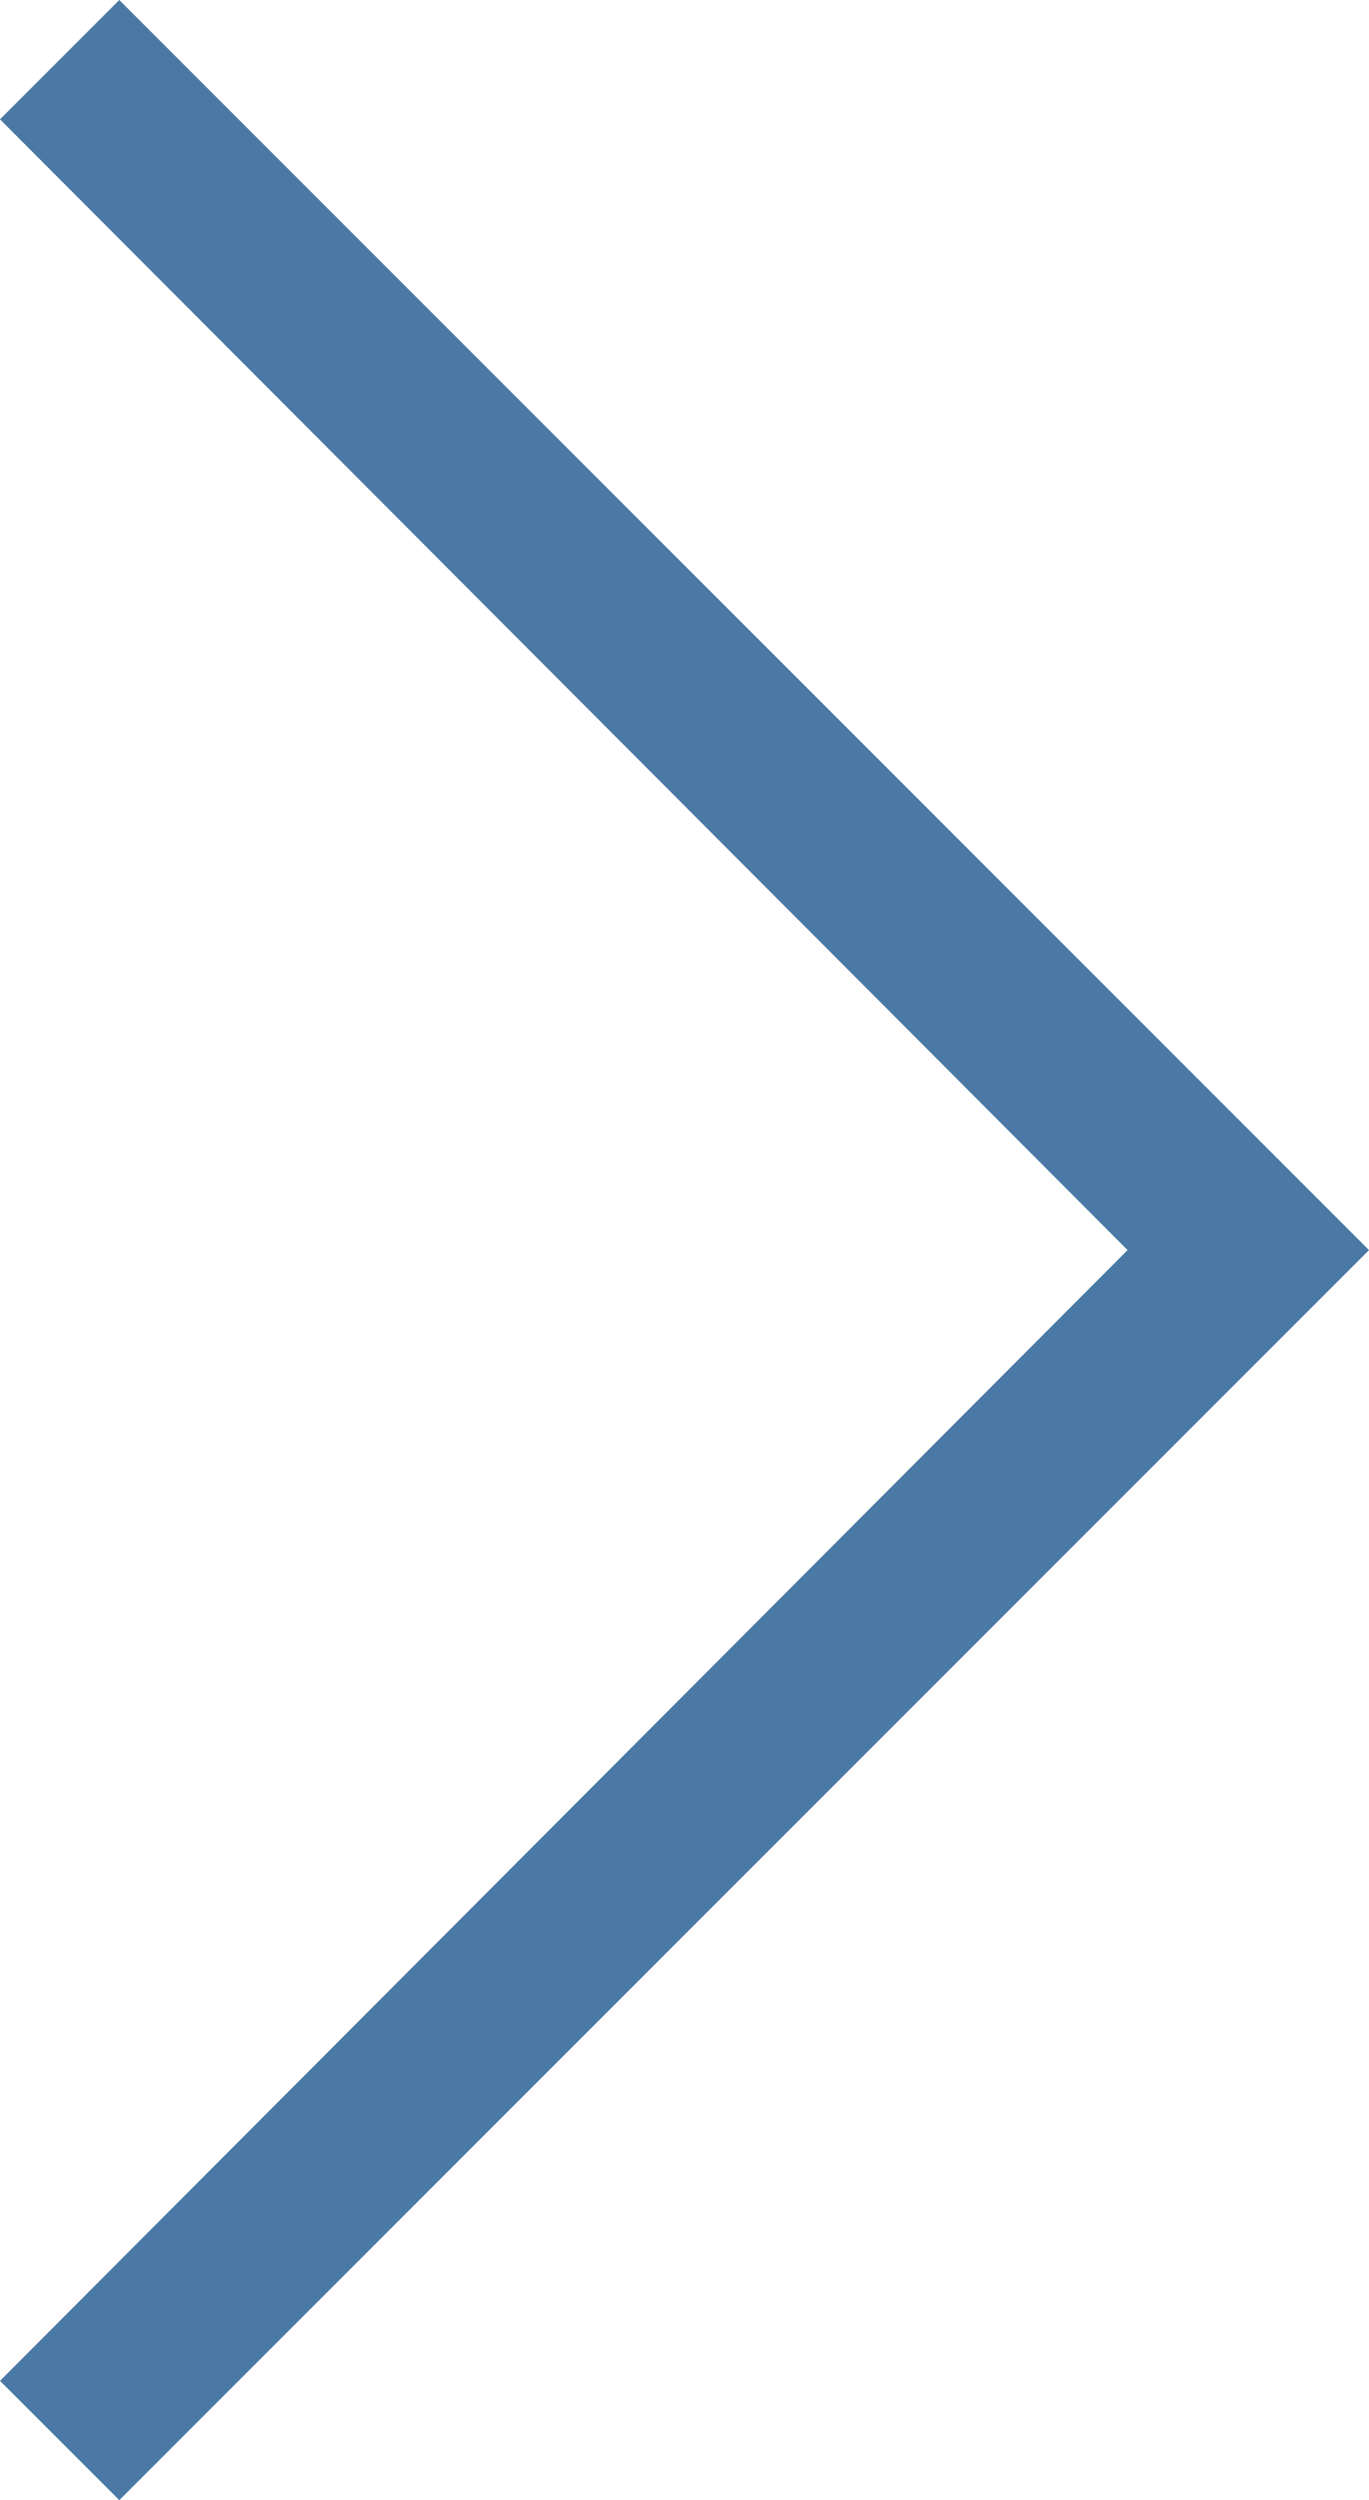<?xml version="1.0" encoding="UTF-8" standalone="no"?>
<svg
   xmlns:dc="http://purl.org/dc/elements/1.1/"
   xmlns:cc="http://creativecommons.org/ns#"
   xmlns:rdf="http://www.w3.org/1999/02/22-rdf-syntax-ns#"
   xmlns:svg="http://www.w3.org/2000/svg"
   xmlns="http://www.w3.org/2000/svg"
   height="88"
   width="48.2"
   xml:space="preserve"
   viewBox="0 0 48.2 88"
   y="0px"
   x="0px"
   id="Layer_1"
   version="1.1"><defs
   id="defs1429" />
<style
   id="style1420"
   type="text/css">
	.st0{fill:#FFFFFF;}
</style>
<g
   transform="translate(-25.9,-6)"
   style="fill:#4b79a5;fill-opacity:1"
   id="g1424">
	<polygon
   style="fill:#4b79a5;fill-opacity:1"
   id="polygon1422"
   points="65.6,50 25.9,10.2 30.1,6 74.1,50 30.1,94 25.9,89.8 "
   class="st0" />
</g>
</svg>
